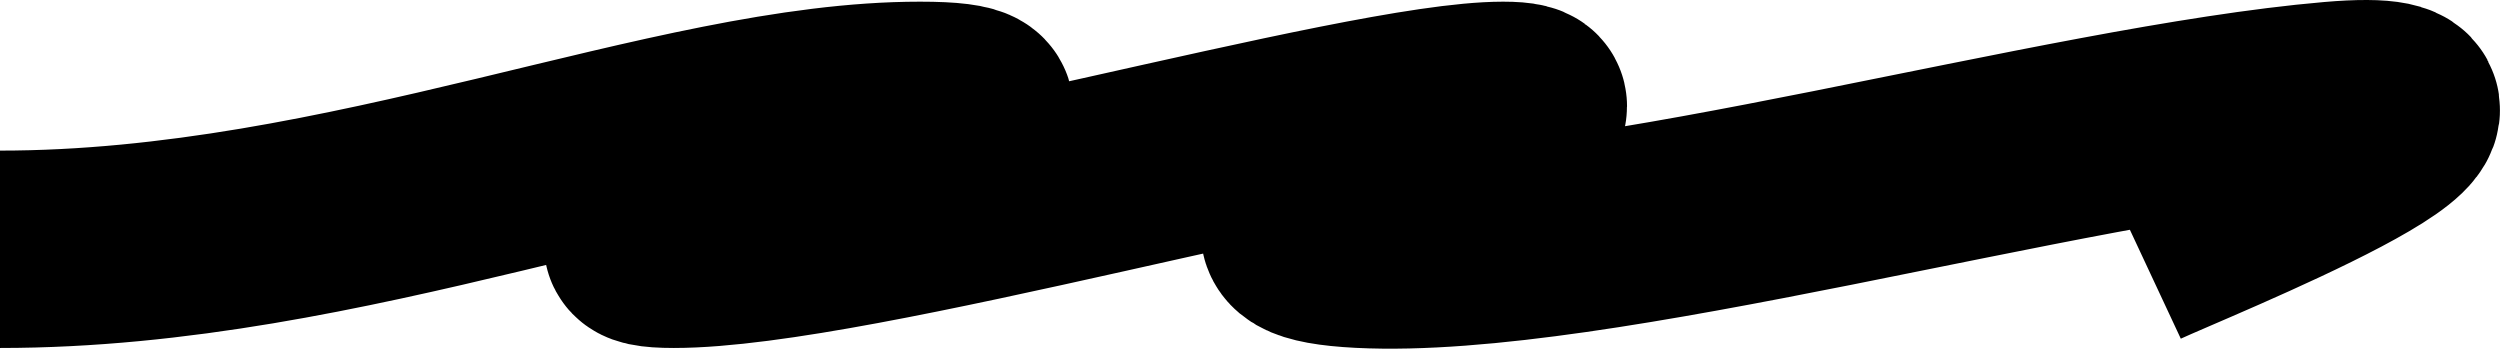 <?xml version="1.0" encoding="UTF-8"?> <svg xmlns="http://www.w3.org/2000/svg" width="380" height="53" viewBox="0 0 380 53" fill="none"><path d="M325.13 37.892C332.352 34.516 387.619 12.395 354.529 15.254C313.168 18.829 242.262 39.679 206.809 37.892C171.356 36.104 250.14 15.254 228.474 15.254C206.809 15.254 129.994 37.892 102.42 37.892C74.845 37.892 177.265 15.254 139.842 15.254C102.42 15.254 53.179 37.892 4.74892e-06 37.892" stroke="#FFD9DB" style="stroke:#FFD9DB;stroke:color(display-p3 1 0.851 0.859);stroke-opacity:1;" stroke-width="30"></path></svg> 